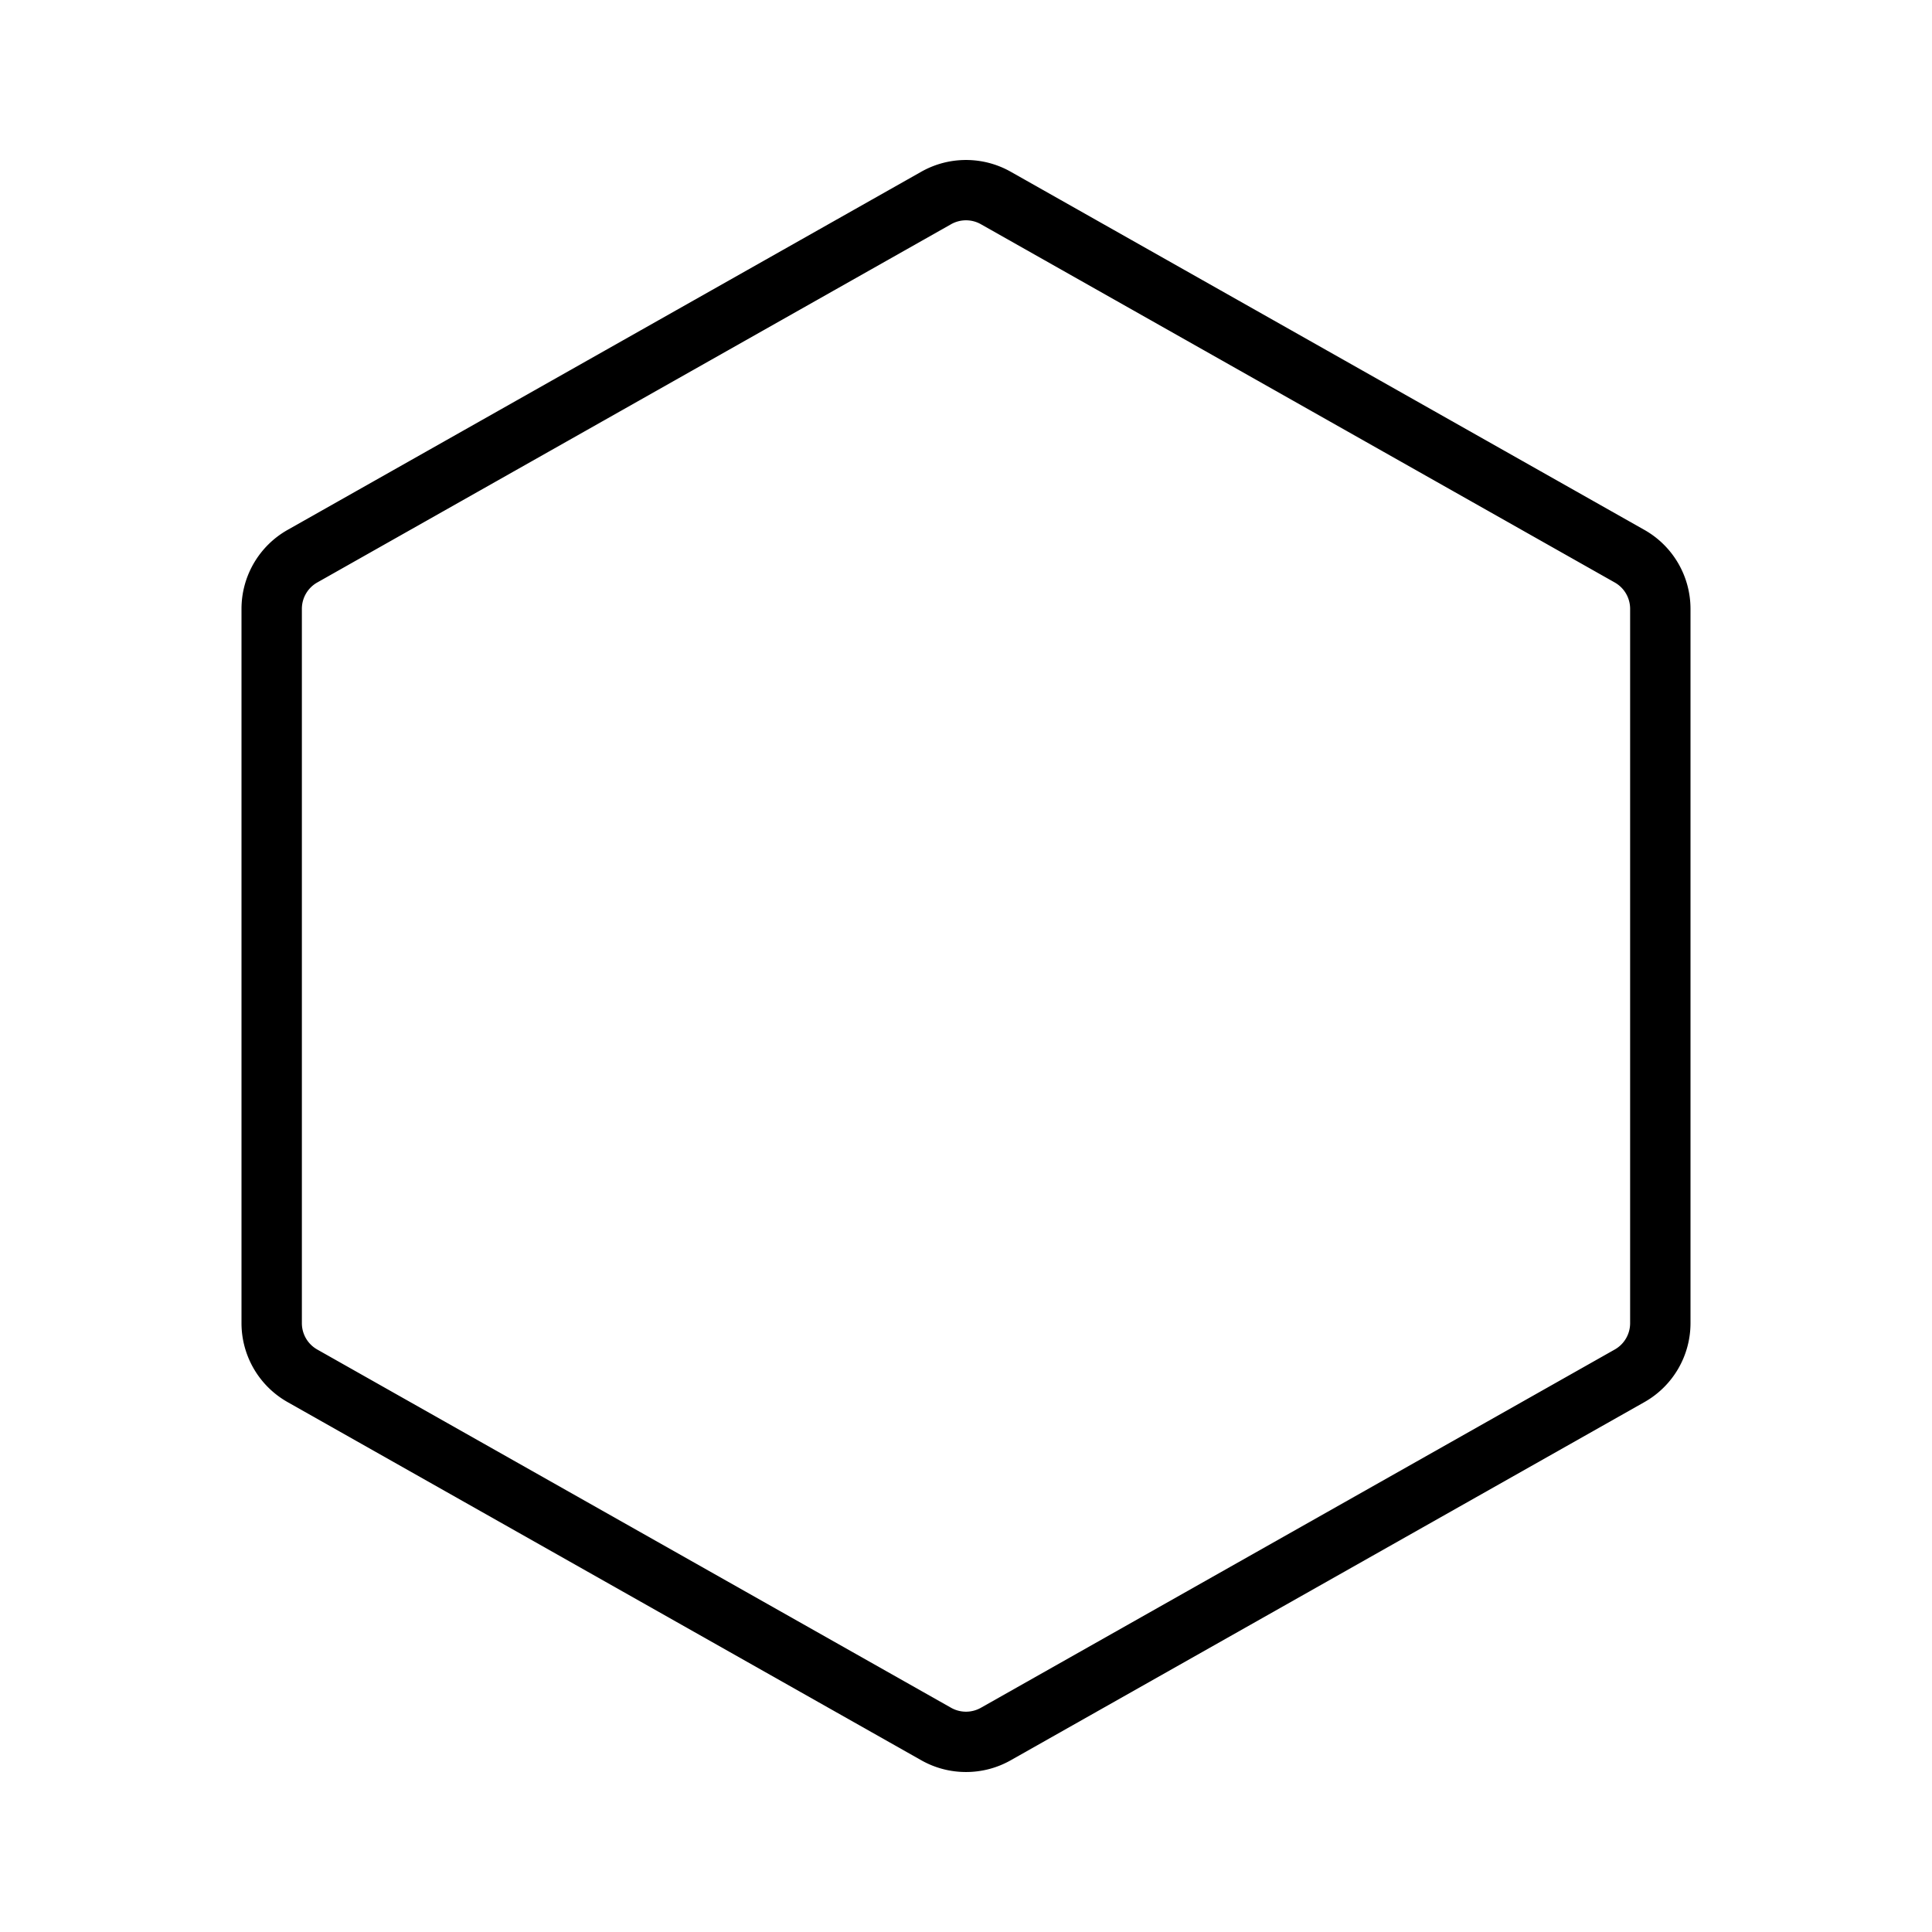 <?xml version="1.0" encoding="utf-8"?><!-- Uploaded to: SVG Repo, www.svgrepo.com, Generator: SVG Repo Mixer Tools -->
<svg fill="#000000" width="800px" height="800px" viewBox="0 0 256 256" id="Flat" xmlns="http://www.w3.org/2000/svg">
  <path d="M128,234.801a12.003,12.003,0,0,1-5.905-1.544l-84-47.478A12.019,12.019,0,0,1,32,175.332V80.668A12.019,12.019,0,0,1,38.095,70.221l84-47.478a12.063,12.063,0,0,1,11.809,0l84,47.478A12.019,12.019,0,0,1,224,80.668v94.665a12.019,12.019,0,0,1-6.095,10.447l-84,47.478A12.003,12.003,0,0,1,128,234.801Zm0-205.609a4.002,4.002,0,0,0-1.968.515l-84,47.478A4.007,4.007,0,0,0,40,80.668v94.665a4.007,4.007,0,0,0,2.032,3.482L126.032,226.293a4.021,4.021,0,0,0,3.936,0l84-47.478A4.007,4.007,0,0,0,216,175.332V80.668a4.007,4.007,0,0,0-2.032-3.482L129.968,29.707A4.002,4.002,0,0,0,128,29.192Z"/>
</svg>